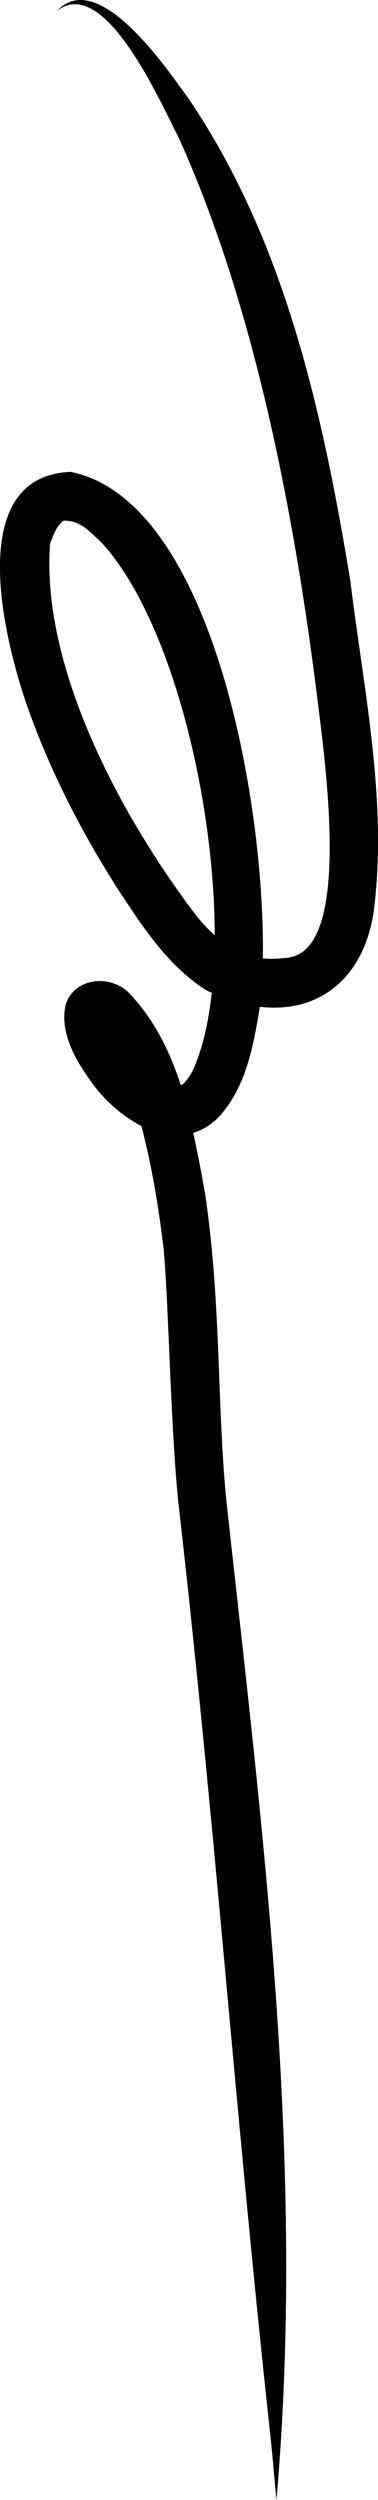 <svg xmlns="http://www.w3.org/2000/svg" id="Layer_2" data-name="Layer 2" viewBox="0 0 21.6 142.63"><g id="Layer_2-2" data-name="Layer 2"><path d="M15.91,141.25c1.43-18.35-.88-36.65-2.89-54.86-.65-5.56-.33-11.89-1.31-18.34-.2-1.12-.41-2.27-.67-3.42.47-.14.92-.39,1.35-.79,1.65-1.68,2.09-4.15,2.46-6.4,3.47.41,6.21-1.76,6.58-6.09.64-6.08-.68-12.19-1.41-18.22-1.58-9.53-3.7-19.28-9.18-27.41C9.52,3.89,5.6-1.9,3.25.63c2.74-2.16,5.97,5.35,6.97,7.24,4.25,9.42,6.62,21.22,8.03,32.92.73,5.7,1.35,13.5-1.82,13.85-.51.06-.97.08-1.41.04.14-9-2.94-26.15-10.99-27.76-6.33.26-3.66,10.2-2.27,13.94,1.27,3.44,2.97,6.72,4.94,9.81,1.42,2.16,2.88,4.44,5.11,5.84.1.05.19.08.29.13-.19,1.75-.55,3.28-1.09,4.44-.12.24-.27.46-.44.66-.05.05-.1.09-.15.13-.03.02-.06.03-.09.04-.62-1.92-1.51-3.73-2.91-5.21-1.04-1.12-3.14-.97-3.66.59-.37,1.56.51,3.11,1.39,4.34.69,1.01,1.75,2.01,2.93,2.61.61,2.33,1,4.72,1.28,7.11.29,3.36.37,9.57.81,14.18,2.11,18.4,3.27,34.96,5.26,53.25.14,1.27.26,2.7.36,3.84.05-.46.09-.91.12-1.37ZM11.34,52.4c-4.4-5.73-9-14.3-8.48-21.36.02-.07.04-.15.07-.21.24-.59.31-.77.67-1.11.03,0,.06-.01.1-.02.89.06,1.18.4,2.09,1.24,3.97,4.32,6.47,14.57,6.48,22.42-.3-.27-.6-.58-.92-.96Z"></path></g></svg>